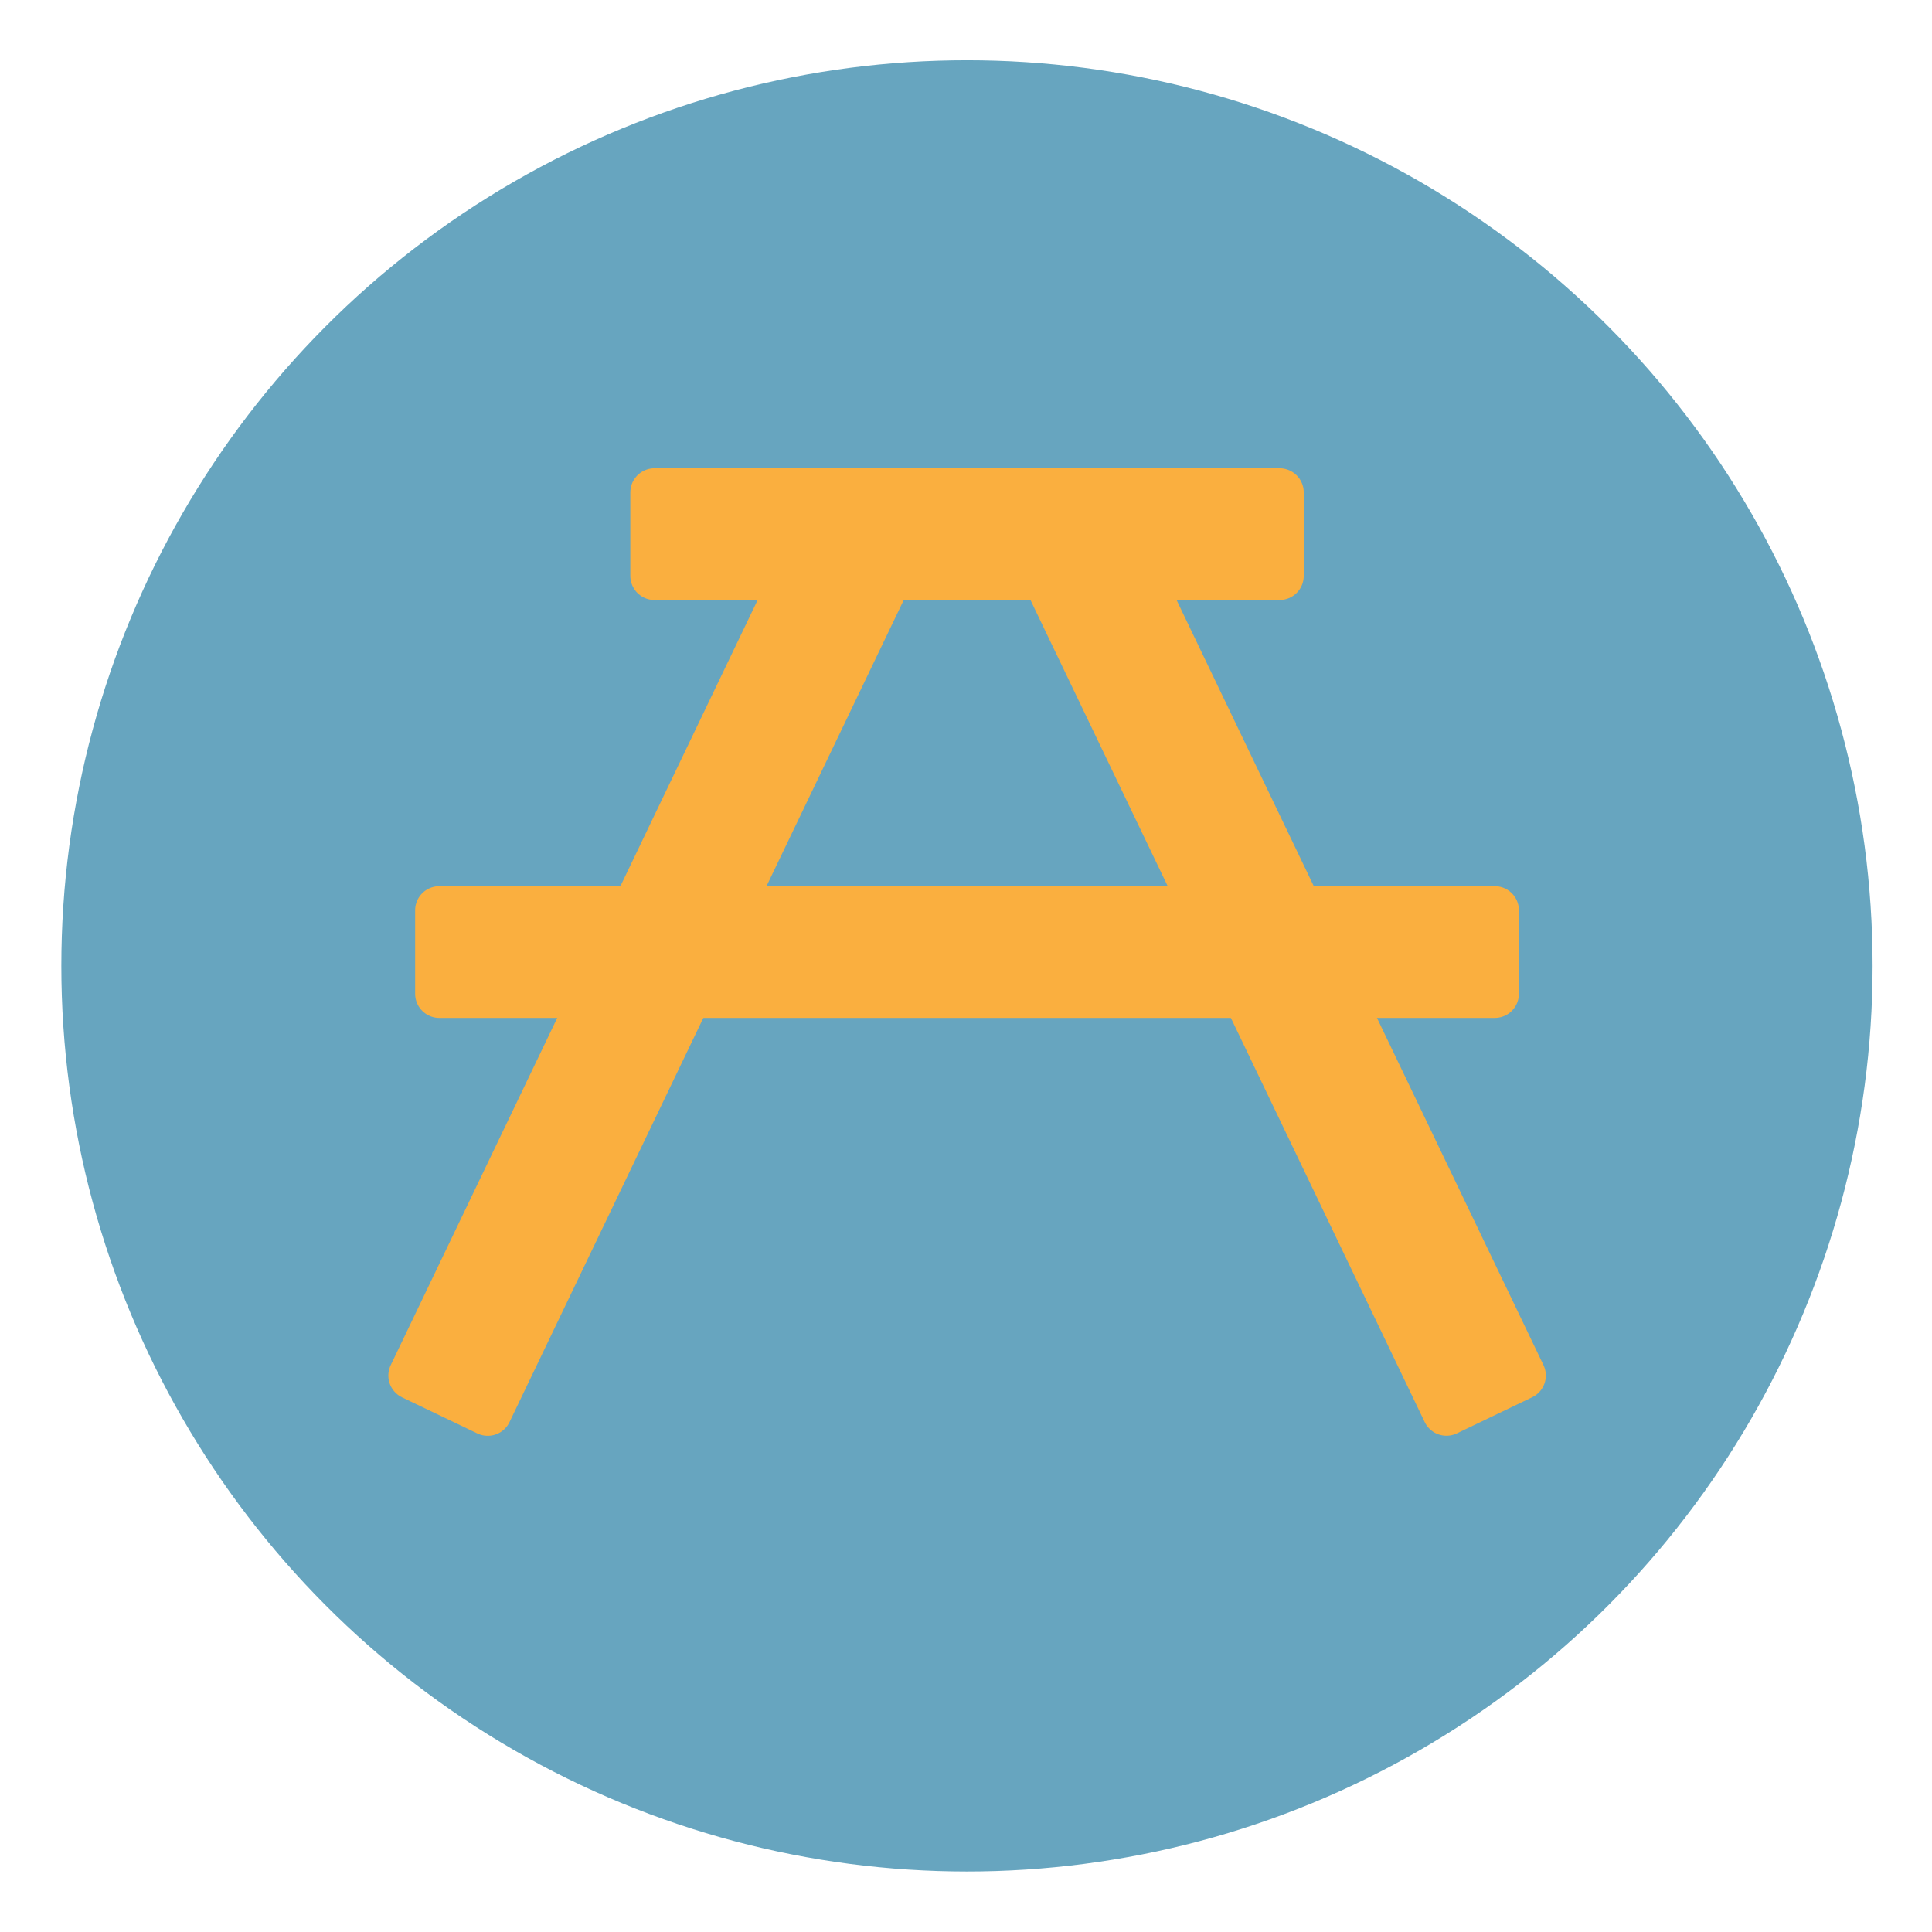 <?xml version="1.0" encoding="utf-8"?><svg id="cf85fde0-92cf-4c59-a45a-fd5654b4281e" data-name="Layer 1" xmlns="http://www.w3.org/2000/svg" width="160" height="160" viewBox="0 0 160 160"><title>CUT_website_icon_</title><circle cx="80.08" cy="79.99" r="75" fill="#67a5bf"/><rect x="102.82" y="42.3" width="6.91" height="76.89" transform="translate(-24.46 53.89) rotate(-25.62)" fill="#faaf3f" stroke="#faaf3f" stroke-linejoin="round" stroke-width="4"/><rect x="15.45" y="77.29" width="76.89" height="6.91" transform="translate(-42.21 94.43) rotate(-64.38)" fill="#faaf3f" stroke="#faaf3f" stroke-linejoin="round" stroke-width="4"/><rect x="54.2" y="40.78" width="51.77" height="6.91" fill="#faaf3f" stroke="#faaf3f" stroke-linejoin="round" stroke-width="4"/><rect x="36.38" y="75.39" width="87.41" height="6.91" fill="#faaf3f" stroke="#faaf3f" stroke-linejoin="round" stroke-width="4"/></svg>
